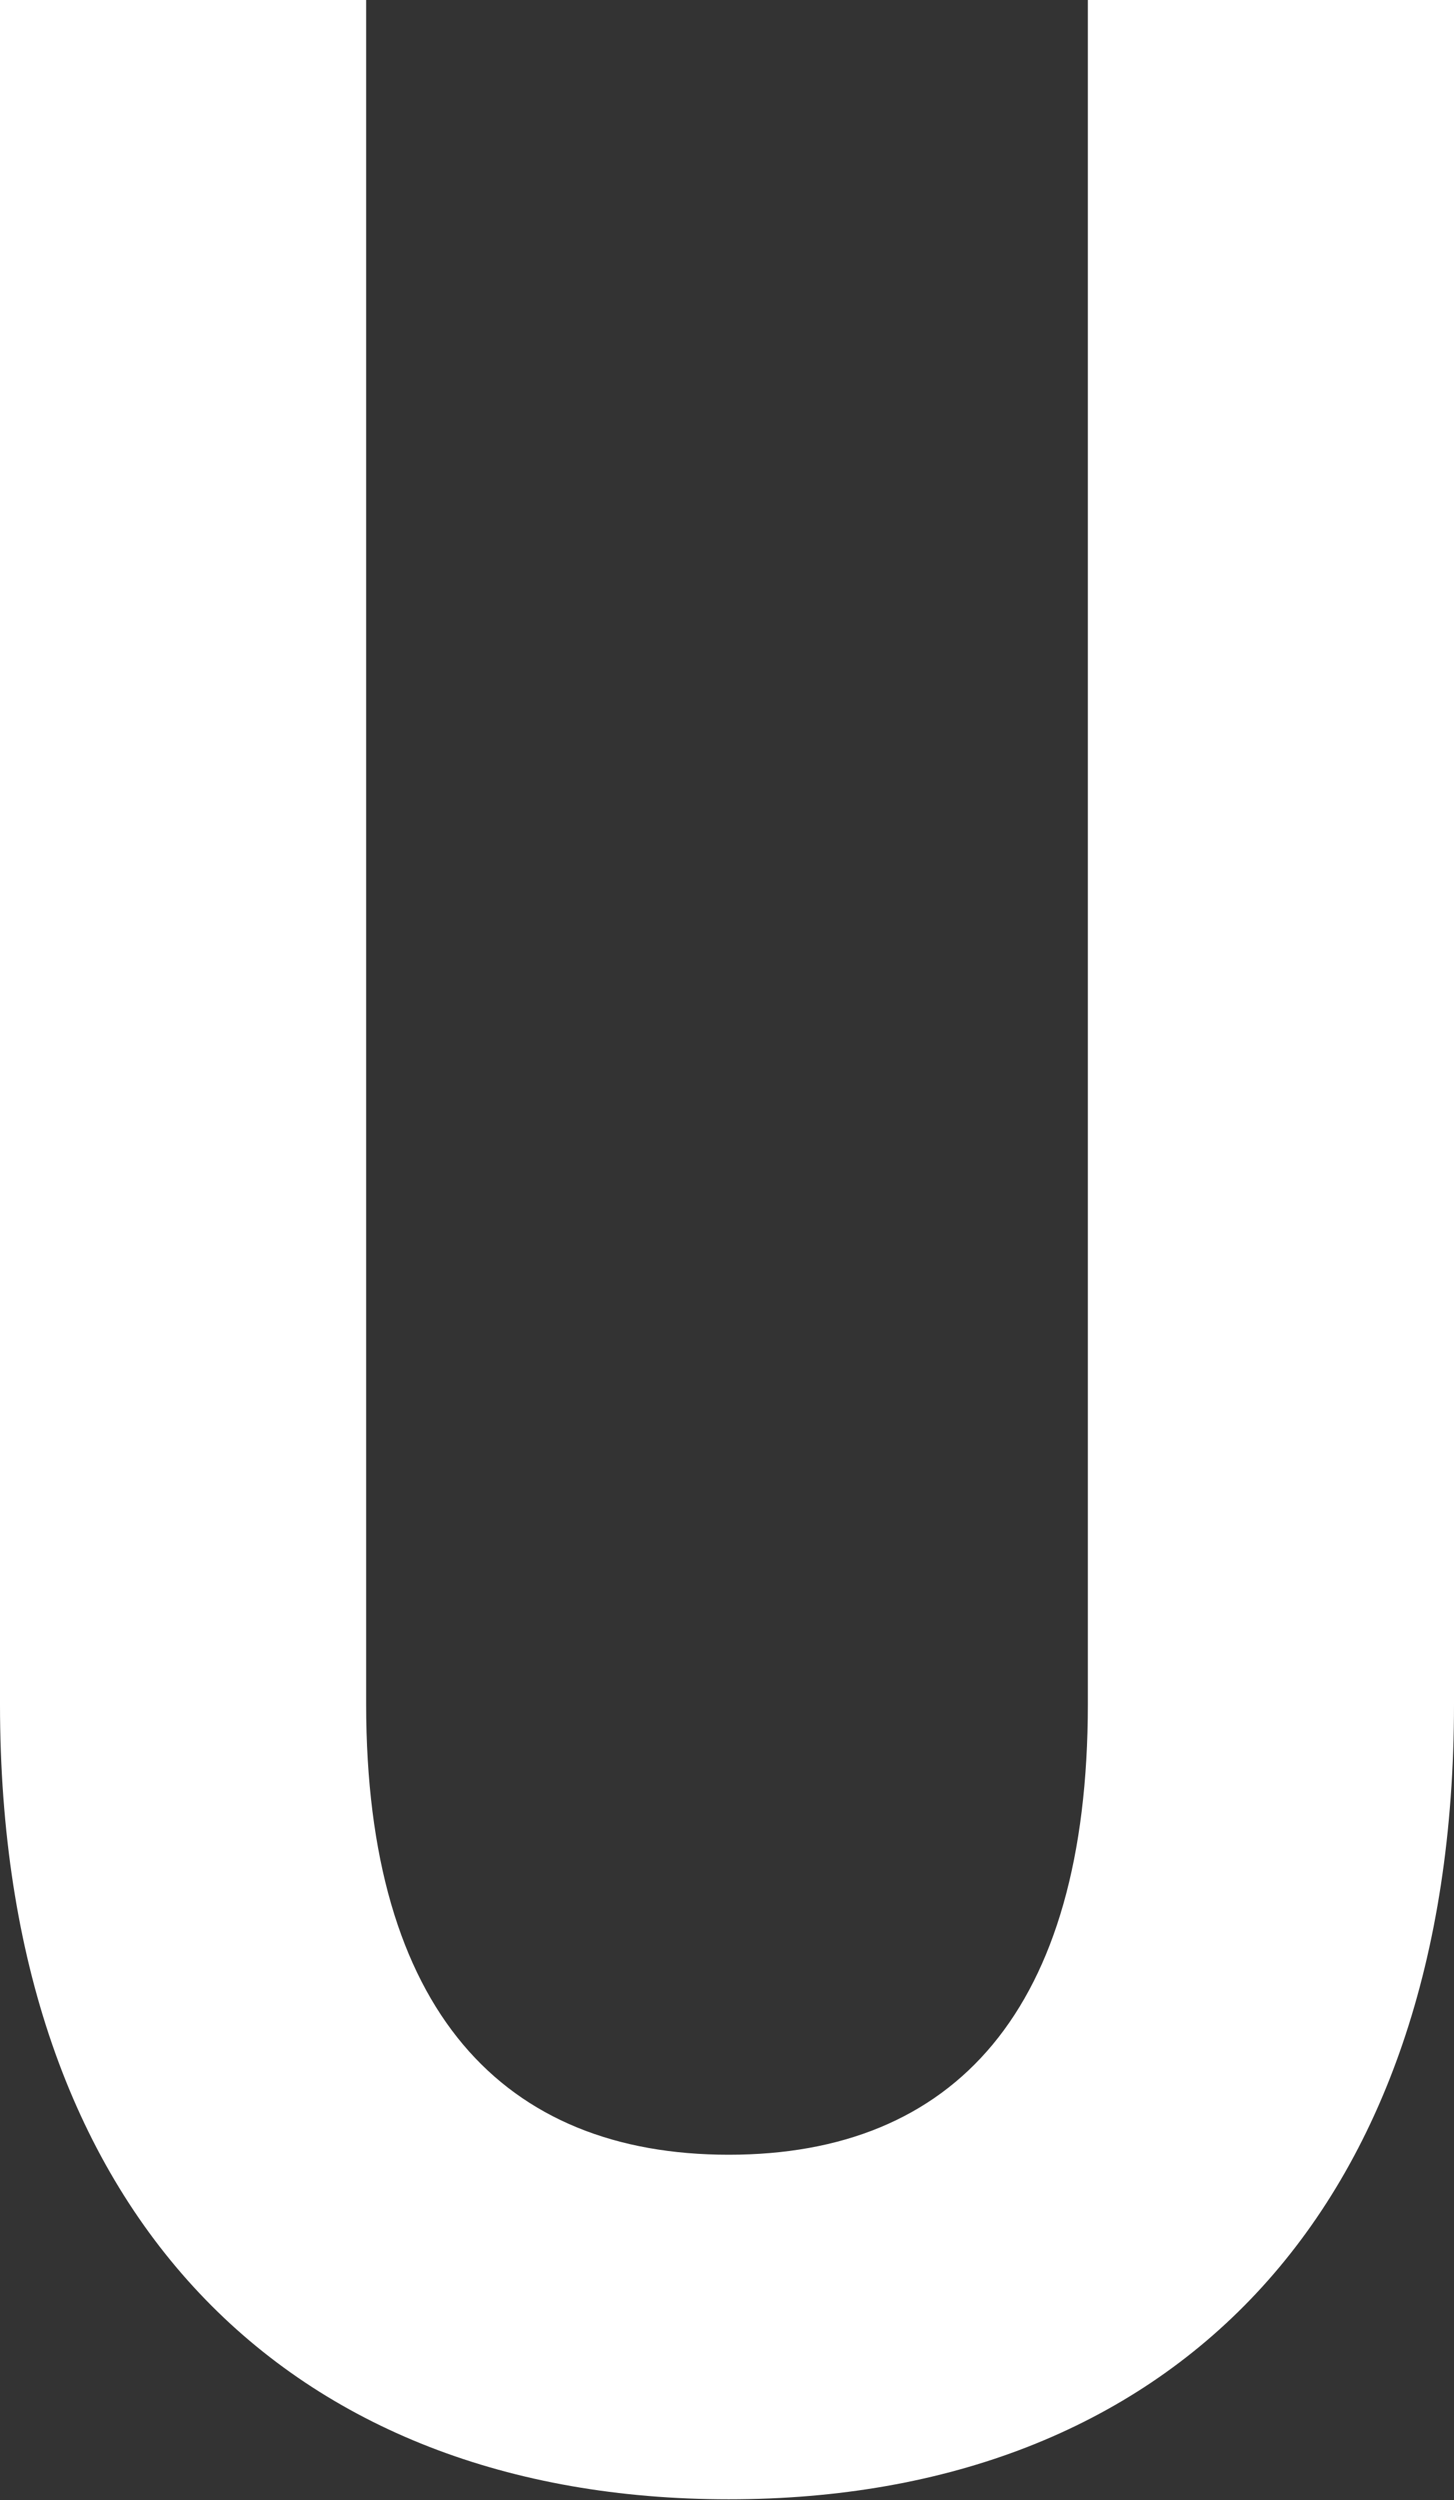 <svg xmlns="http://www.w3.org/2000/svg" viewBox="0 0 32.92 56.6"><rect x="0" y="0" width="32.92" height="56.6" fill="#333333" stroke="none"/><path d="M0 38.58V0h8.29v38.58c0 6.94 3.11 10.2 8.21 10.2s8.13-3.26 8.13-10.2V0h8.29v38.58c0 11.56-6.46 18-16.42 18S0 50.14 0 38.58z" fill="#fff" data-name="レイヤー 2"/></svg>